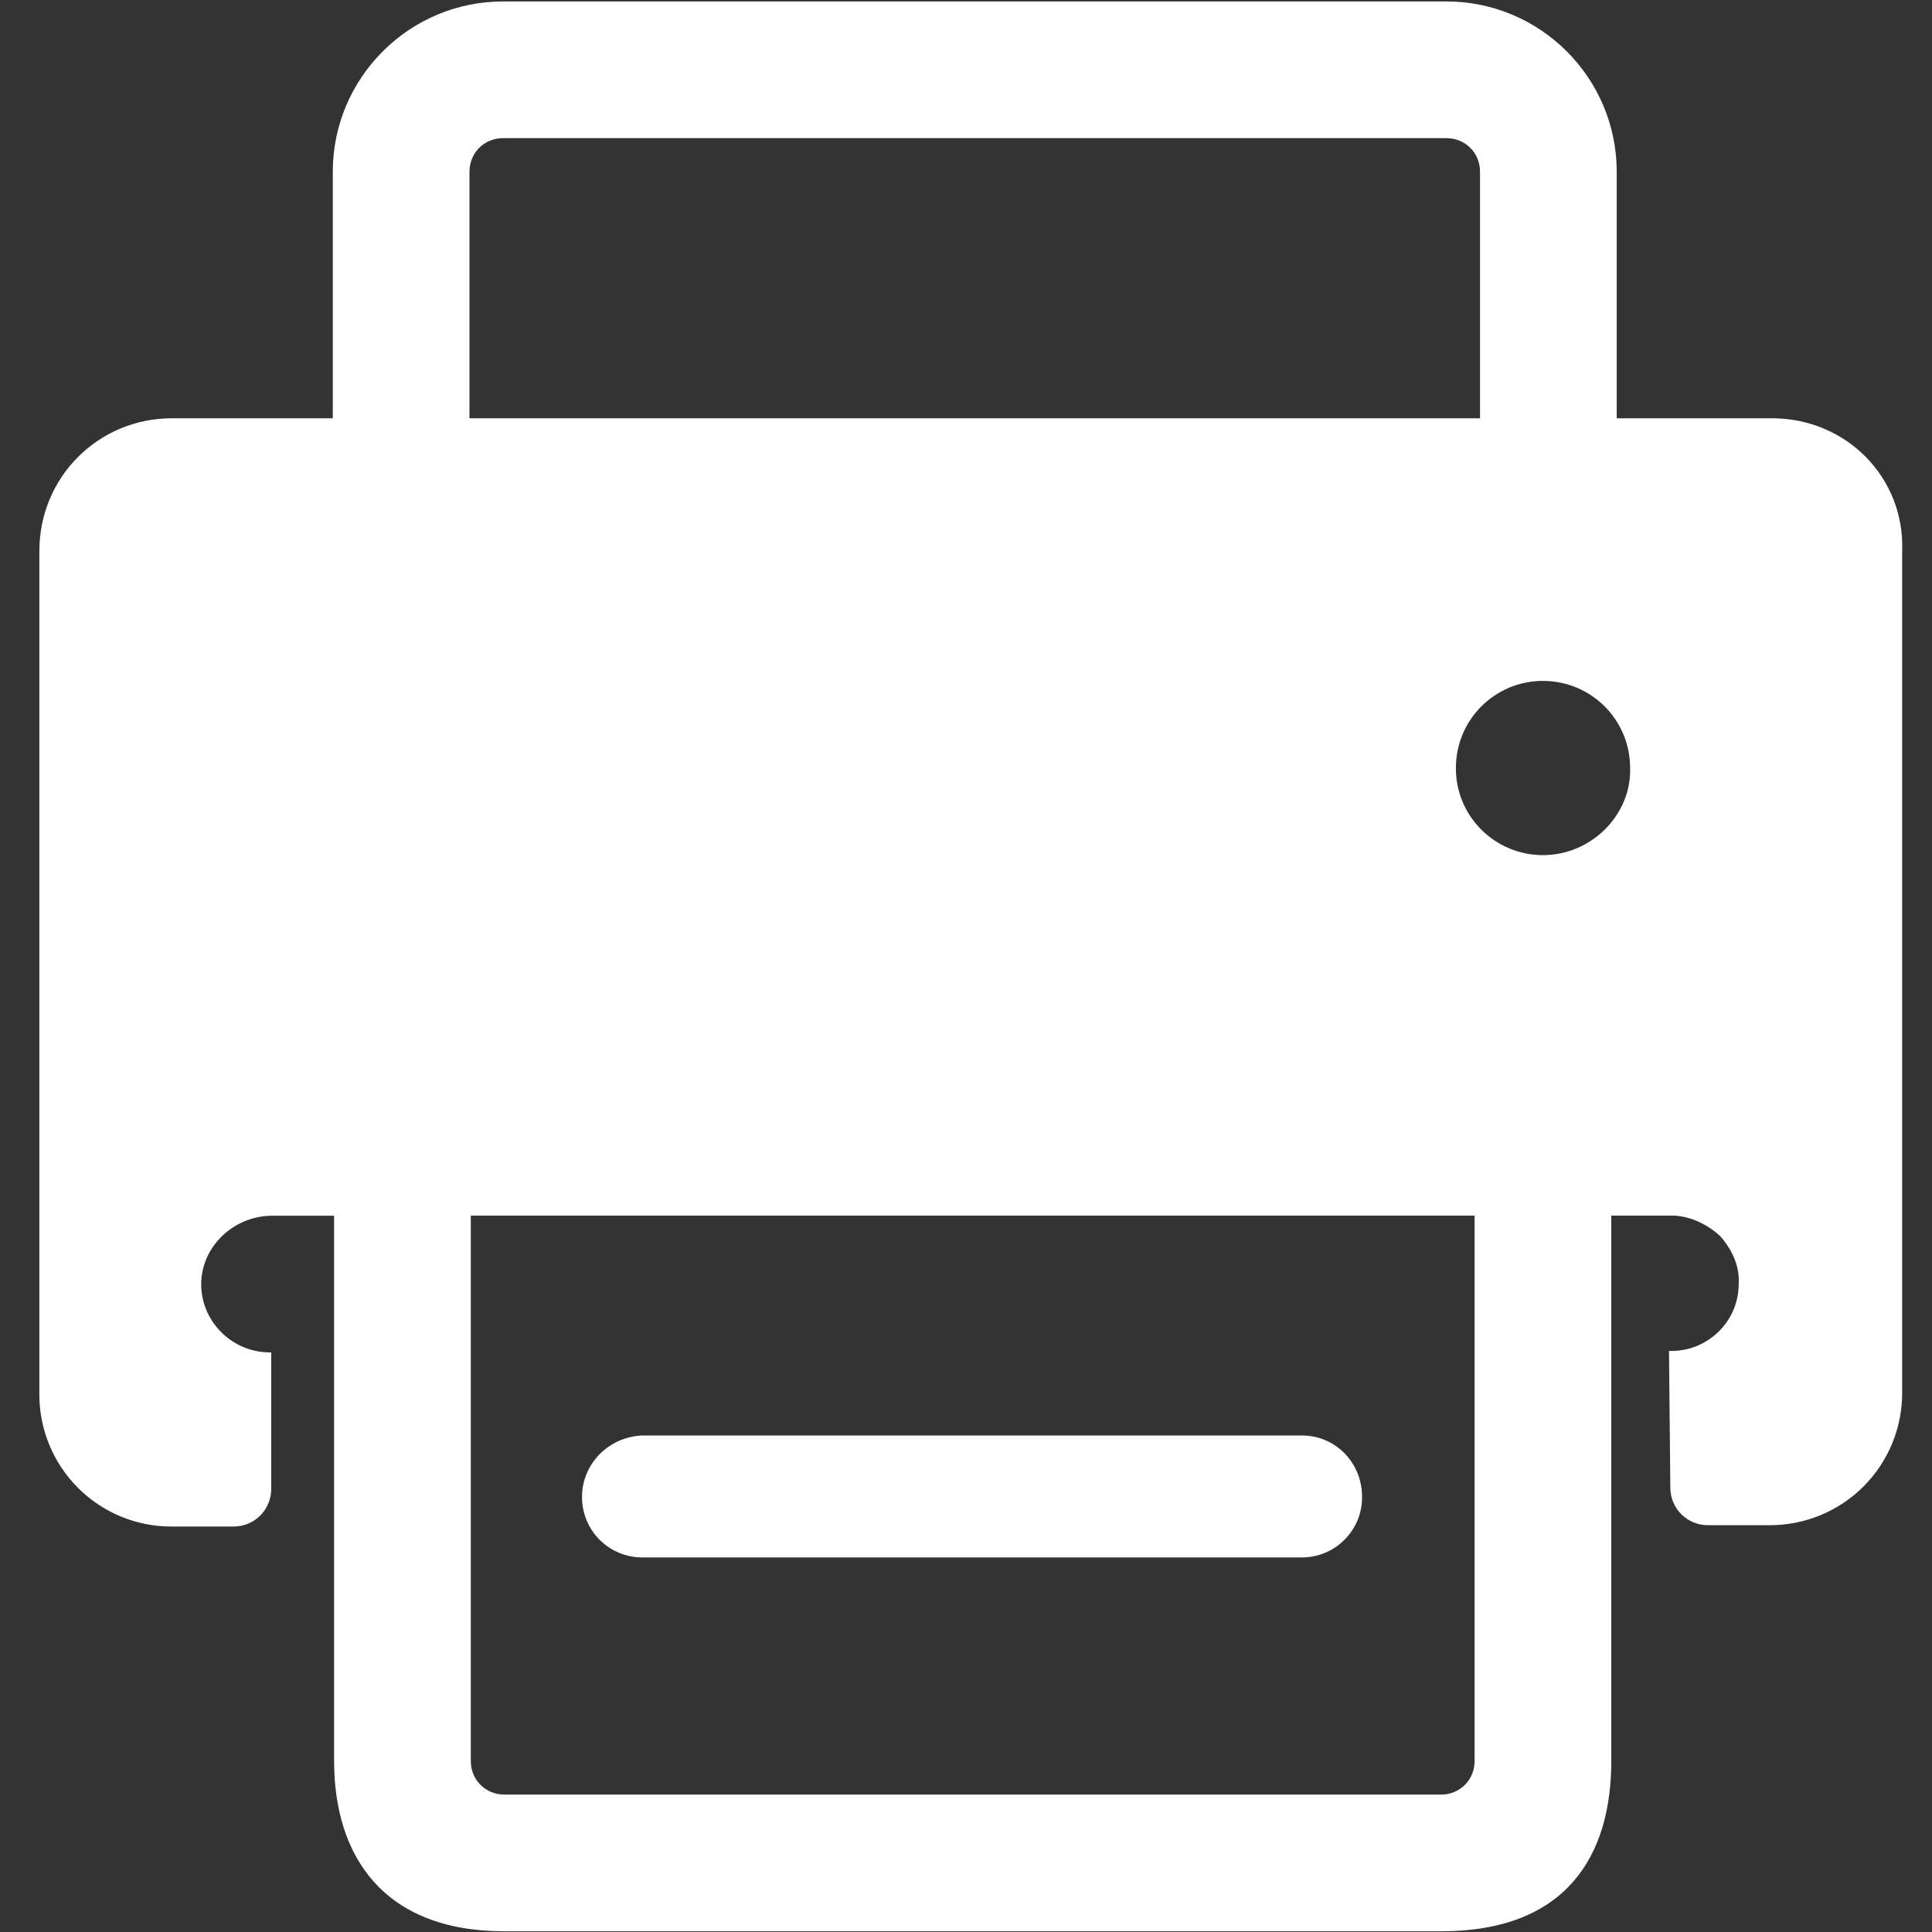 <?xml version="1.0" encoding="UTF-8"?>
<svg width="16px" height="16px" viewBox="0 0 16 16" version="1.1" xmlns="http://www.w3.org/2000/svg" xmlns:xlink="http://www.w3.org/1999/xlink">
    <rect x="0" y="0" width="16" height="16" fill="#333333" stroke="none"/>
    <!-- Generator: Sketch 52.6 (67491) - http://www.bohemiancoding.com/sketch -->
    <title>white </title>
    <desc>Created with Sketch.</desc>
    <g id="white" stroke="none" stroke-width="1" fill="none" fill-rule="evenodd">
        <g id="传真" transform="translate(0.316, 0.012)" fill="#FFFFFF">
            <path d="M5.004,12.886 C4.871,12.886 4.744,12.834 4.65,12.74 C4.556,12.646 4.504,12.519 4.504,12.386 C4.504,12.109 4.726,11.887 5.004,11.876 L10.465,11.876 C10.742,11.876 10.964,12.098 10.964,12.386 C10.965,12.519 10.912,12.646 10.818,12.74 C10.725,12.834 10.597,12.886 10.465,12.886 L5.004,12.886 Z" id="路径"></path>
            <path d="M14.36,3.452 L13.073,3.452 L13.073,1.41 C13.073,0.633 12.44,-1.42108547e-14 11.663,-1.42108547e-14 L3.85,-1.42108547e-14 C3.073,-1.42108547e-14 2.44,0.633 2.44,1.41 L2.44,3.452 L1.108,3.452 C0.498,3.452 0.01,3.94 0.01,4.551 L0.01,11.532 C0.008,11.823 0.124,12.104 0.33,12.31 C0.536,12.516 0.817,12.632 1.108,12.63 L1.619,12.63 C1.796,12.63 1.93,12.486 1.93,12.32 L1.93,11.188 L1.919,11.188 C1.586,11.188 1.319,10.899 1.353,10.566 C1.386,10.277 1.641,10.056 1.941,10.056 L2.451,10.056 L2.451,14.573 C2.451,15.35 2.851,15.982 3.861,15.982 L11.619,15.982 C12.662,15.982 13.028,15.35 13.028,14.573 L13.028,10.055 L13.528,10.055 C13.672,10.055 13.816,10.122 13.927,10.222 C14.027,10.333 14.094,10.477 14.083,10.622 C14.083,10.932 13.827,11.176 13.528,11.176 L13.506,11.176 L13.517,12.308 C13.517,12.486 13.661,12.619 13.827,12.619 L14.338,12.619 C14.63,12.62 14.91,12.505 15.116,12.299 C15.323,12.092 15.438,11.812 15.437,11.52 L15.437,4.551 C15.459,3.94 14.971,3.452 14.36,3.452 Z M3.572,1.41 C3.572,1.254 3.694,1.132 3.85,1.132 L11.663,1.132 C11.819,1.132 11.941,1.254 11.941,1.41 L11.941,3.452 L3.572,3.452 L3.572,1.41 Z M11.896,14.573 C11.896,14.728 11.774,14.85 11.619,14.85 L3.861,14.85 C3.705,14.85 3.583,14.728 3.583,14.573 L3.583,10.055 L11.896,10.055 L11.896,14.573 Z M12.462,7.07 C12.271,7.07 12.087,6.994 11.952,6.859 C11.816,6.724 11.74,6.54 11.741,6.349 C11.741,5.949 12.063,5.627 12.462,5.627 C12.862,5.627 13.184,5.949 13.184,6.349 C13.195,6.737 12.862,7.07 12.462,7.07 Z" id="形状" fill-rule="nonzero"></path>
        </g>
    </g>
</svg>